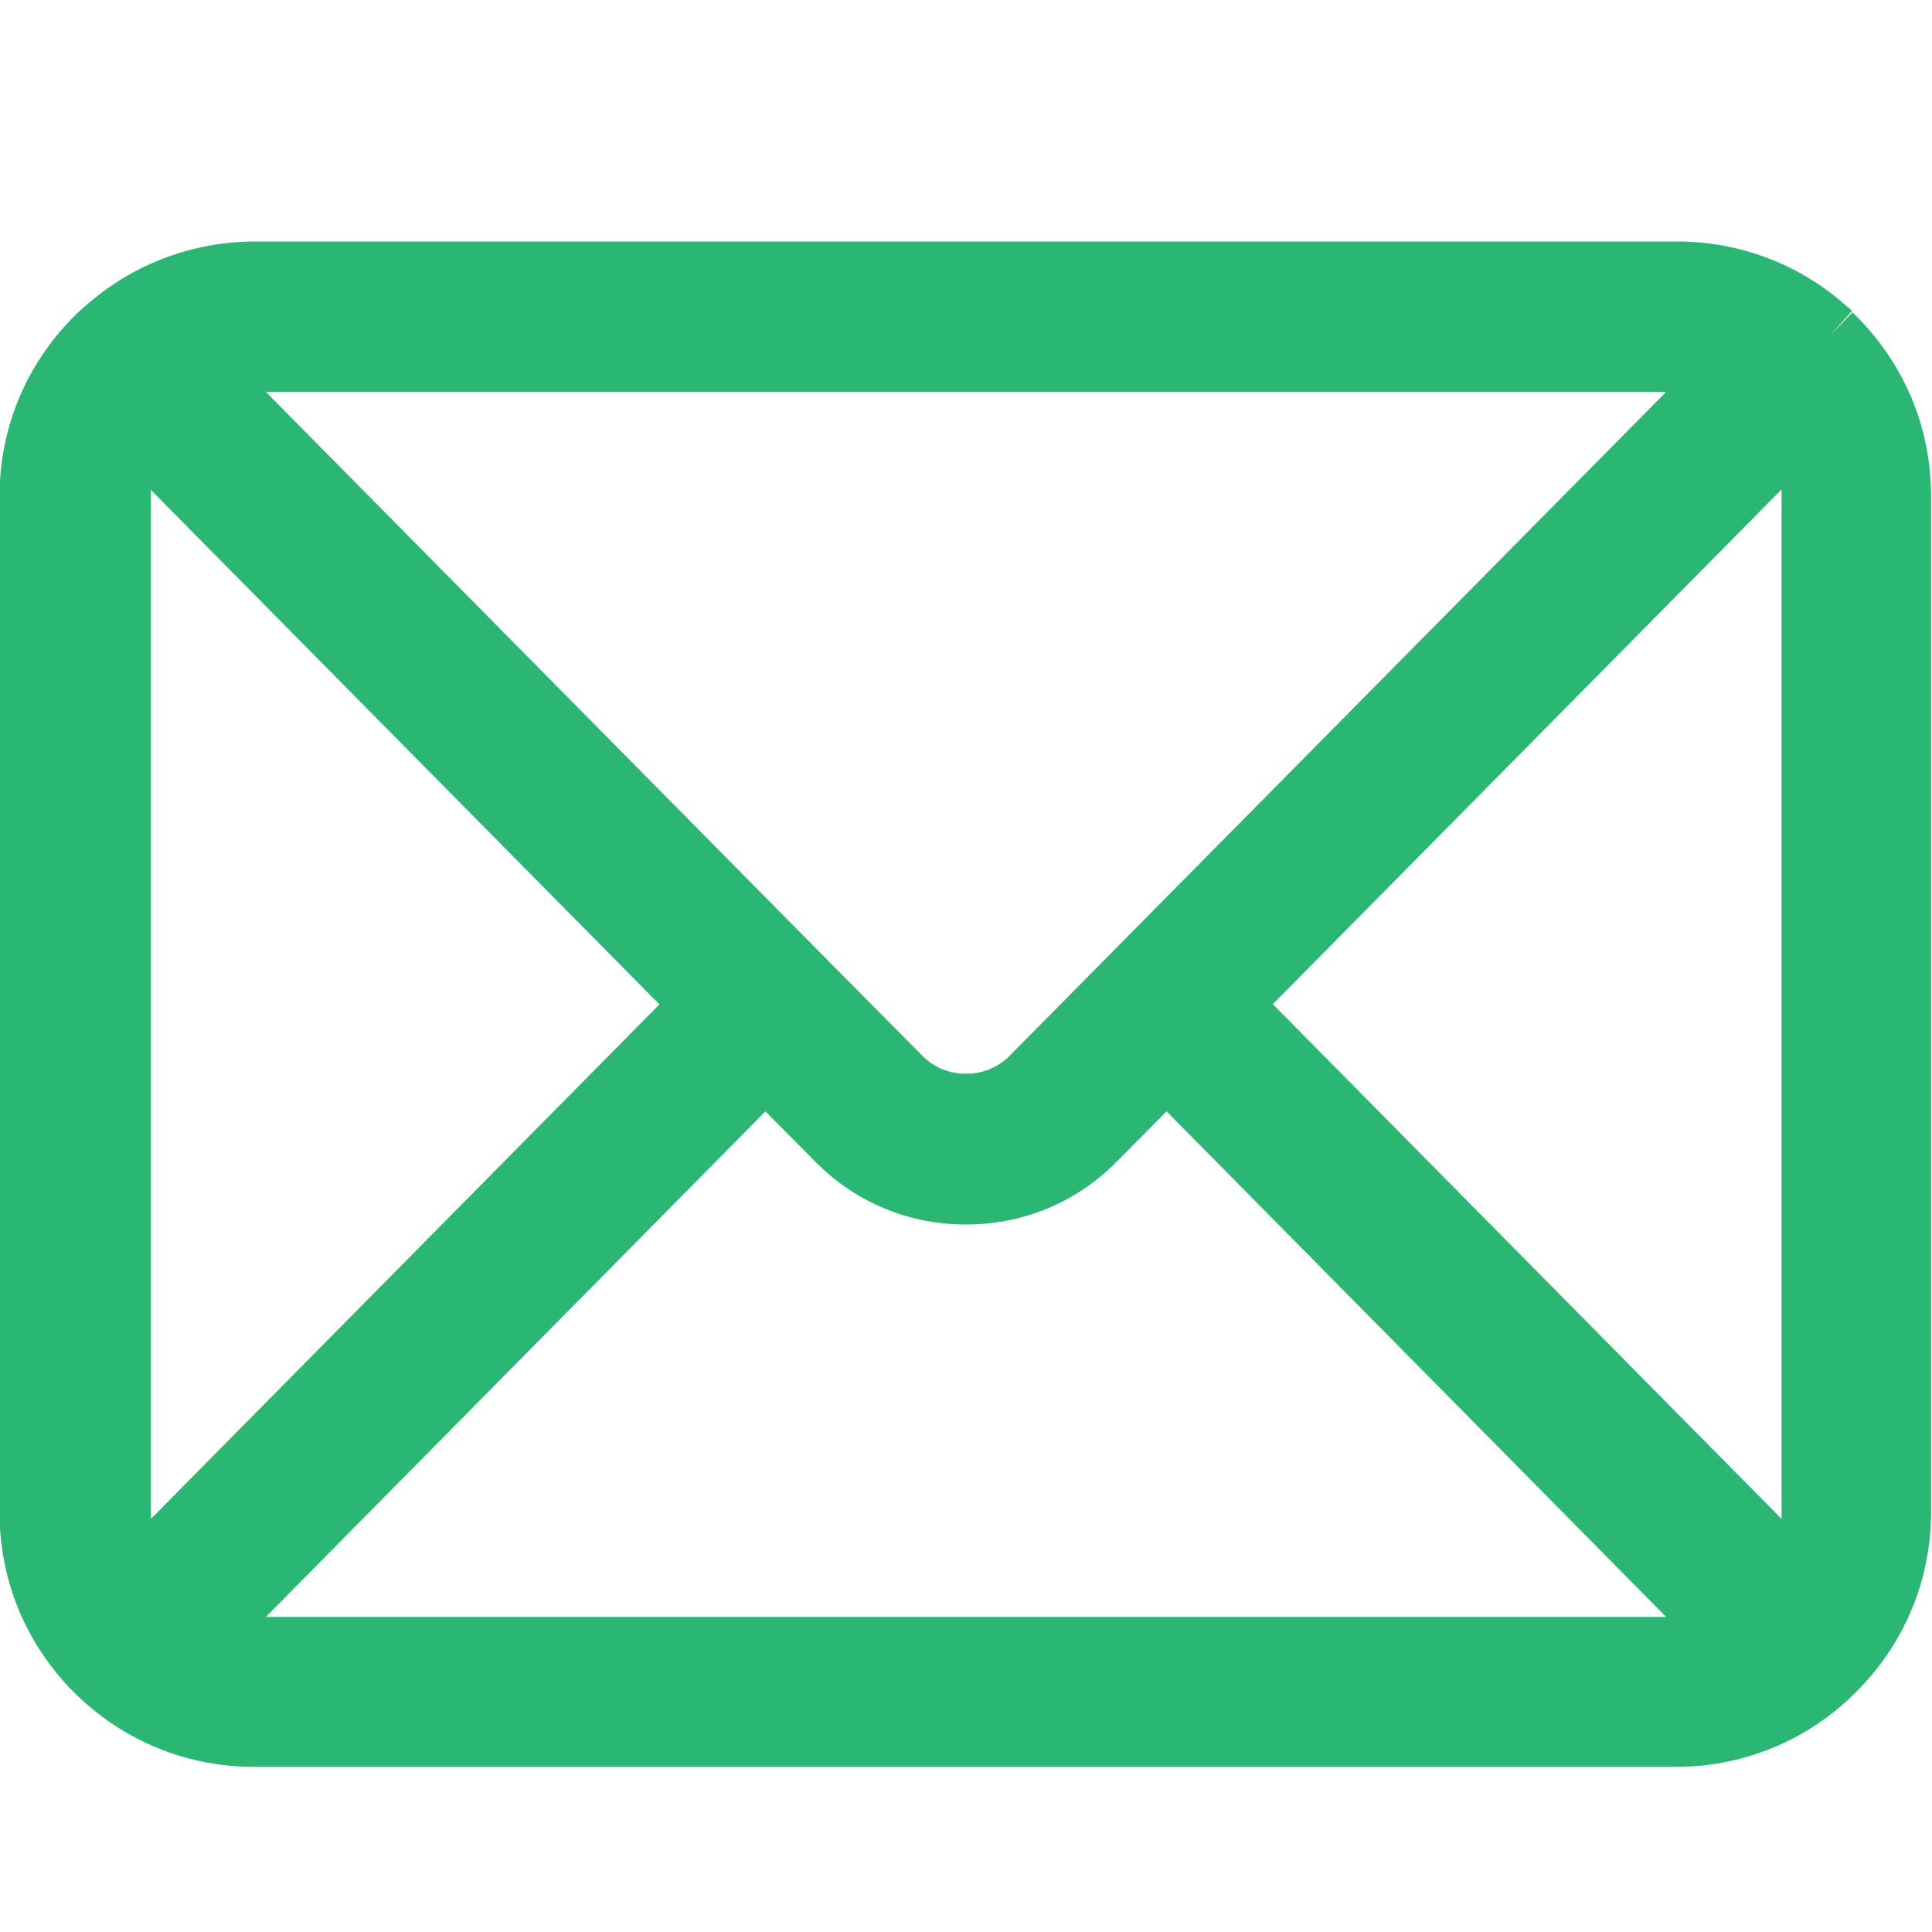<?xml version="1.0" encoding="UTF-8"?>
<svg id="Layer_1" data-name="Layer 1" xmlns="http://www.w3.org/2000/svg" viewBox="0 0 42 42">
  <defs>
    <style>
      .cls-1 {
        fill: #2bb673;
        stroke-width: 0px;
      }
    </style>
  </defs>
  <path class="cls-1" d="M40.28,6.78l-.5.52.48-.54s-.09-.09-.1-.09c-1.02-.92-2.33-1.42-3.7-1.42H5.54c-1.37,0-2.68.51-3.67,1.39-.05.04-.1.08-.16.14-1.11,1.06-1.72,2.48-1.72,4.01v22.09c0,1.53.61,2.95,1.73,4.02.04.04.09.08.1.09,1.02.92,2.33,1.42,3.7,1.42h30.92c1.37,0,2.68-.51,3.67-1.4.05-.04.09-.08.15-.14,1.11-1.06,1.72-2.48,1.72-4.01V10.79c0-1.53-.61-2.95-1.72-4.01ZM38.73,10.79v22.09s0,.1,0,.14l-11.06-11.19,11.06-11.19s0,.1,0,.14ZM16.64,24.16l1.09,1.1c.87.88,2.03,1.36,3.27,1.36s2.4-.48,3.27-1.36l1.09-1.1,10.86,10.99H5.78l10.86-10.99ZM20.06,22.96l-2.28-2.3L5.78,8.52h30.44l-14.28,14.44c-.5.51-1.38.51-1.88,0ZM14.34,21.83l-11.06,11.19s0-.1,0-.14V10.79s0-.1,0-.14l11.06,11.19Z"/>
</svg>